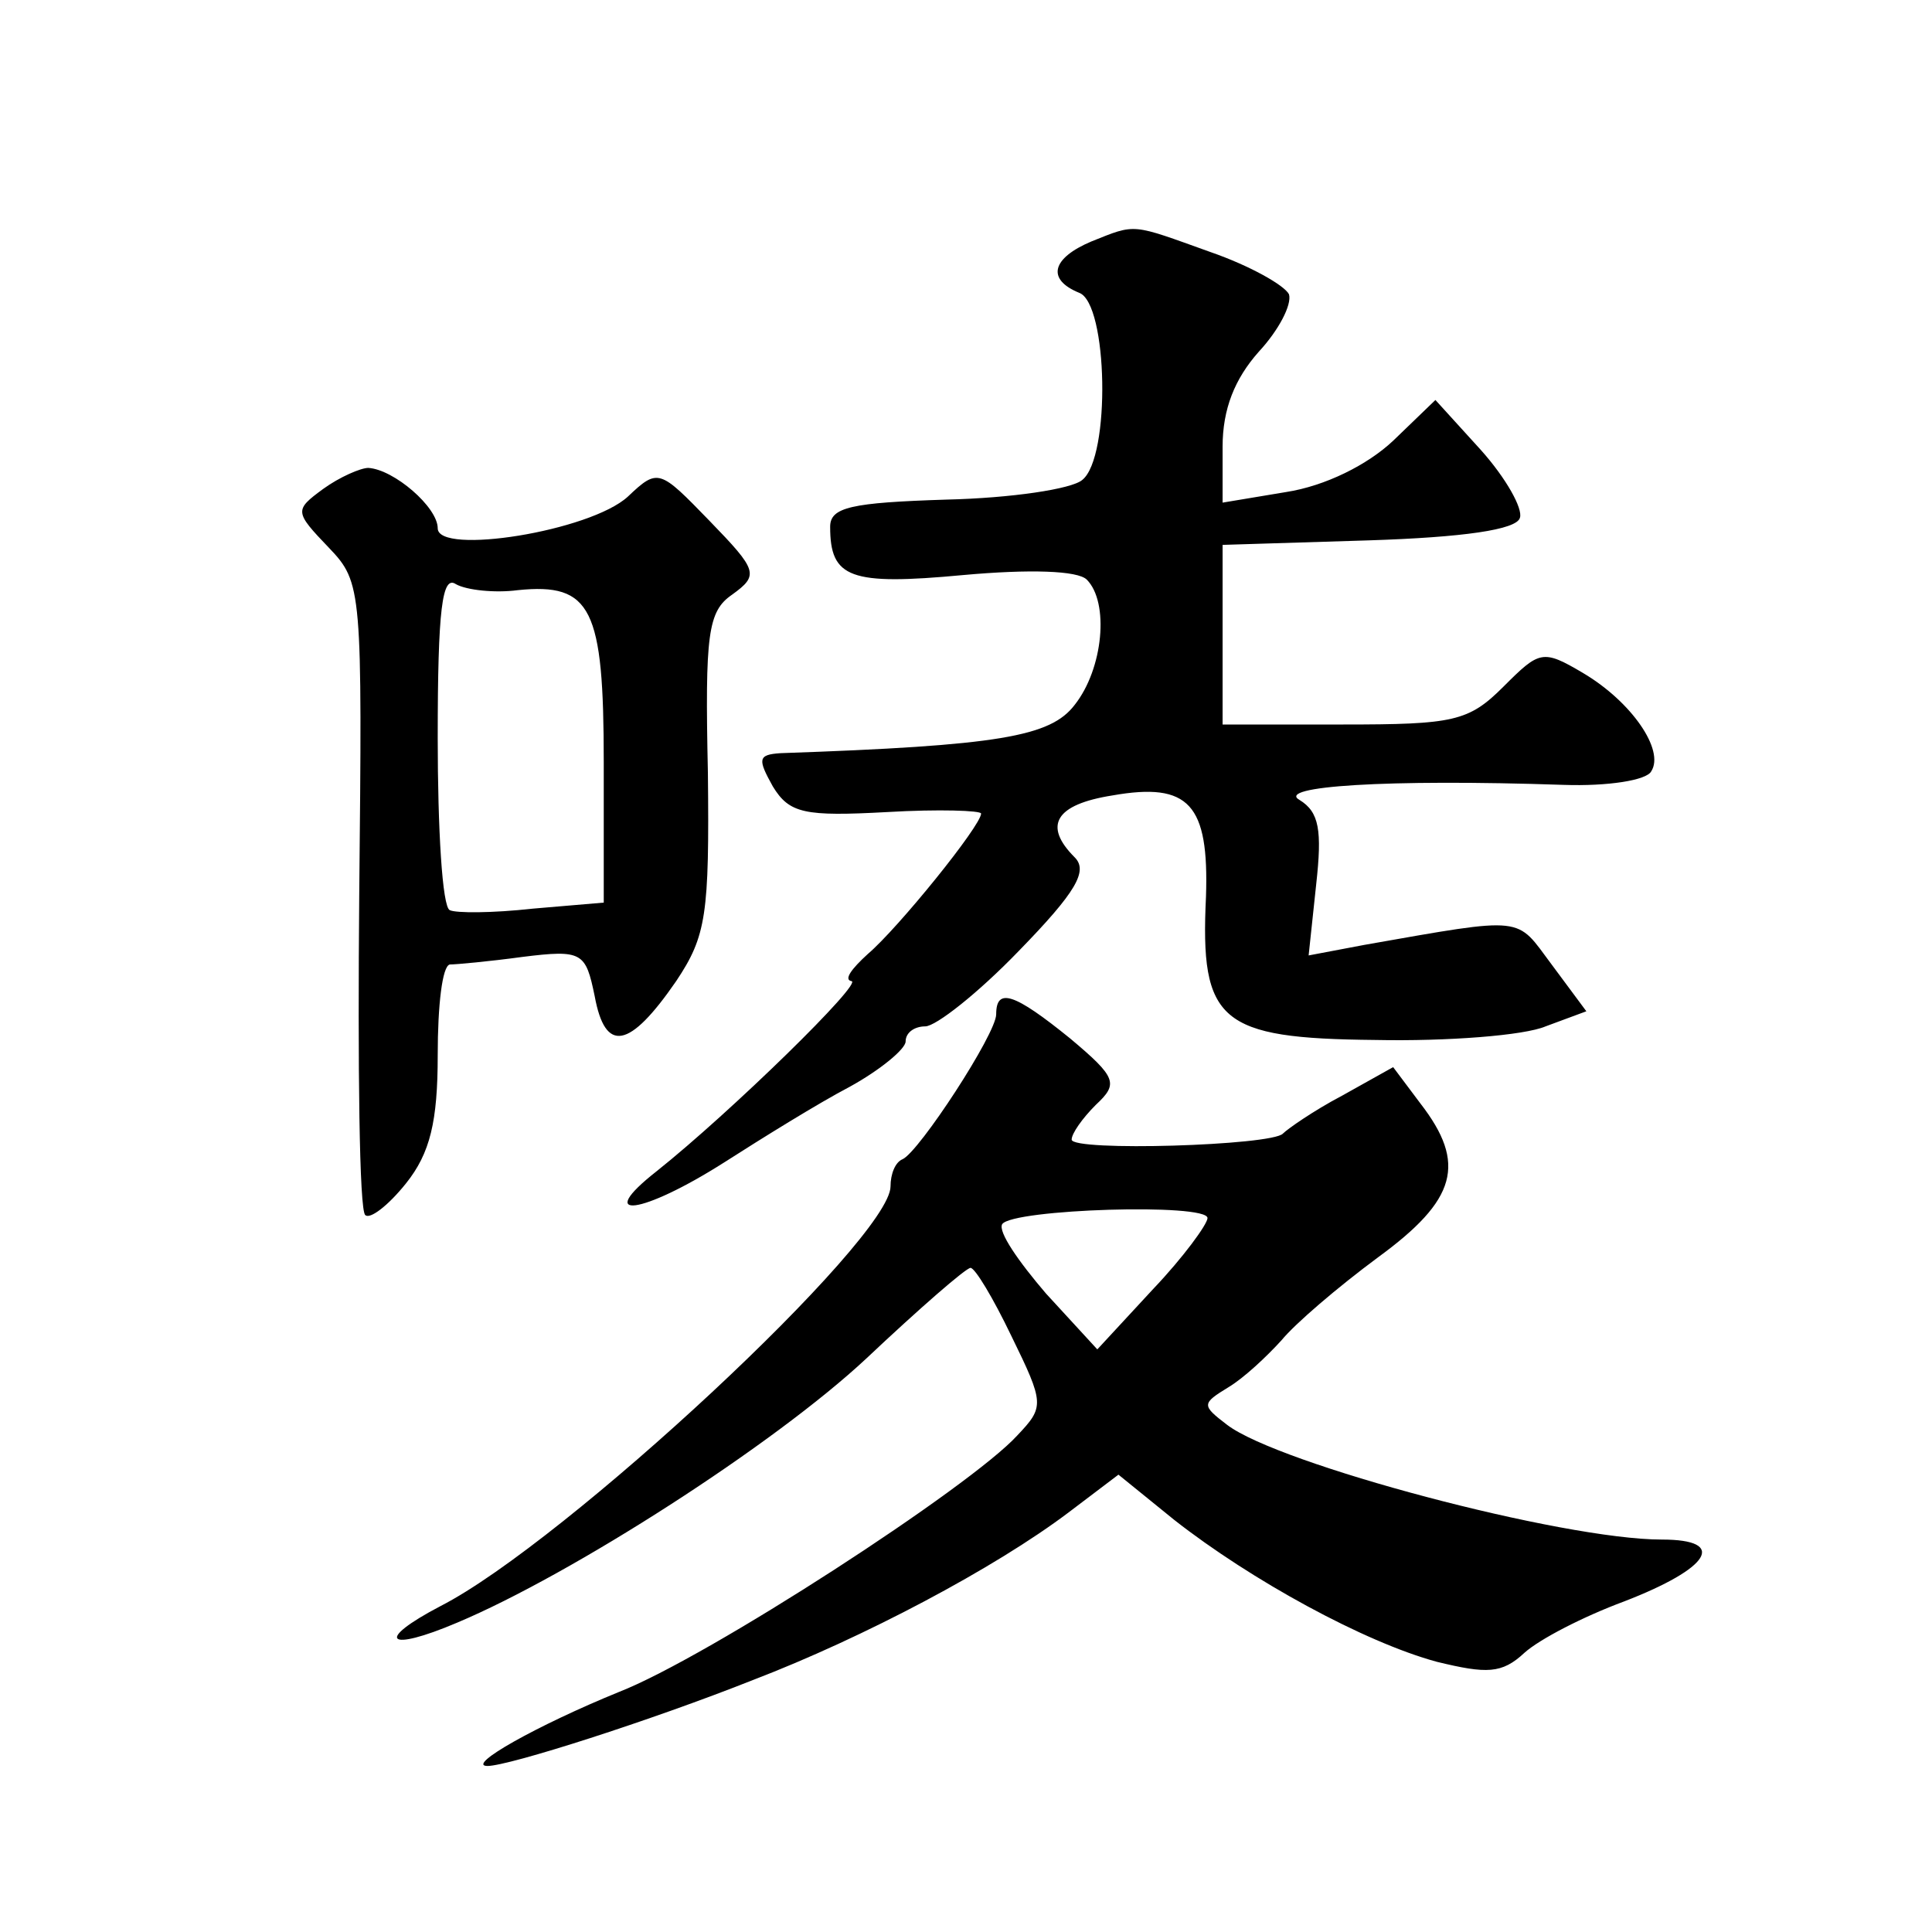 <?xml version="1.0" standalone="no"?>
<!DOCTYPE svg PUBLIC "-//W3C//DTD SVG 20010904//EN"
 "http://www.w3.org/TR/2001/REC-SVG-20010904/DTD/svg10.dtd">
<svg version="1.0" xmlns="http://www.w3.org/2000/svg"
 width="128pt" height="128pt" viewBox="0 0 128 128"
 preserveAspectRatio="xMidYMid meet">
<g transform="translate(0,128) scale(0.1,-0.1)"
fill="#0" stroke="none">
<path d="M723 1120 c-26 -11 -30 -25 -8 -34 19 -7 21 -109 2 -124 -7 -6 -47 -12
-90 -13 -63 -2 -77 -5 -77 -18 0 -34 13 -39 88 -32 44 4 76 3 82 -3 15 -15 11 -59
-8 -83 -16 -21 -50 -27 -195 -32 -15 -1 -15 -4 -5 -22 11 -18 21 -20 76 -17 34
2 62 1 62 -1 0 -8 -55 -76 -75 -93 -11 -10 -16 -17 -11 -18 9 0 -80 -87 -129 -126
-42 -33 -10 -29 45 6 25 16 62 39 83 50 20 11 37 25 37 30 0 6 6 10 13 10 7 0 35
22 62 50 38 39 46 53 37 62 -21 21 -13 35 25 41 51 9 64 -6 62 -67 -4 -83 9 -94
112 -95 48 -1 99 3 113 9 l27 10 -23 31 c-24 32 -16 32 -124 13 l-37 -7 5 47 c4
36 2 48 -11 56 -16 9 57 14 175 10 29 -1 55 3 58 9 9 14 -13 46 -45 65 -27 16 -29
15 -53 -9 -23 -23 -33 -25 -106 -25 l-80 0 0 60 0 59 97 3 c62 2 98 7 100 15 2
6 -9 26 -26 45 l-30 33 -28 -27 c-17 -16 -45 -30 -71 -34 l-42 -7 0 37 c0 25 8
45 24 63 13 14 22 31 20 38 -3 6 -26 19 -52 28 -53 19 -49 19 -79 7z M214 956 c-19
-14 -19 -15 4 -39 22 -23 22 -28 20 -230 -1 -113 0 -209 4 -212 3 -3 15 6 27 21
16 20 21 41 21 85 0 33 3 59 8 60 4 0 26 2 48 5 40 5 42 3 48 -26 7 -38 23 -35
54 10 20 30 22 44 21 138 -2 92 0 107 16 118 18 13 17 16 -15 49 -33 34 -34 35
-54 16 -25 -23 -126 -39 -126 -21 0 14 -29 39 -46 40 -5 0 -19 -6 -30 -14z m129
-67 c49 5 57 -12 57 -114 l0 -93 -47 -4 c-27 -3 -51 -3 -55 -1 -5 2 -8 54 -8 114
0 86 3 108 12 102 7 -4 26 -6 41 -4z M660 608 c0 -13 -51 -91 -62 -96 -5 -2 -8
-10 -8 -18 0 -35 -216 -236 -298 -278 -44 -23 -36 -31 11 -11 76 32 210 118 271
175 35 33 66 60 69 60 3 0 15 -20 27 -45 22 -45 22 -47 4 -66 -31 -34 -205 -147
-264 -170 -54 -22 -102 -49 -87 -49 14 0 108 30 176 57 73 28 160 74 209 111 l33
25 37 -30 c51 -40 126 -81 174 -94 33 -8 43 -8 58 6 10 9 39 24 66 34 57 22 69
41 25 41 -66 0 -254 50 -288 76 -17 13 -17 14 1 25 10 6 25 20 35 31 9 11 37 35
64 55 52 38 59 62 28 102 l-18 24 -34 -19 c-19 -10 -36 -22 -39 -25 -7 -8 -140
-12 -140 -4 0 4 7 14 16 23 15 14 14 18 -17 44 -37 30 -49 34 -49 16z m140 -135
c0 -4 -16 -26 -36 -47 l-37 -40 -34 37 c-18 21 -32 41 -29 46 7 10 136 14 136 4z"/>
</g>
</svg>

